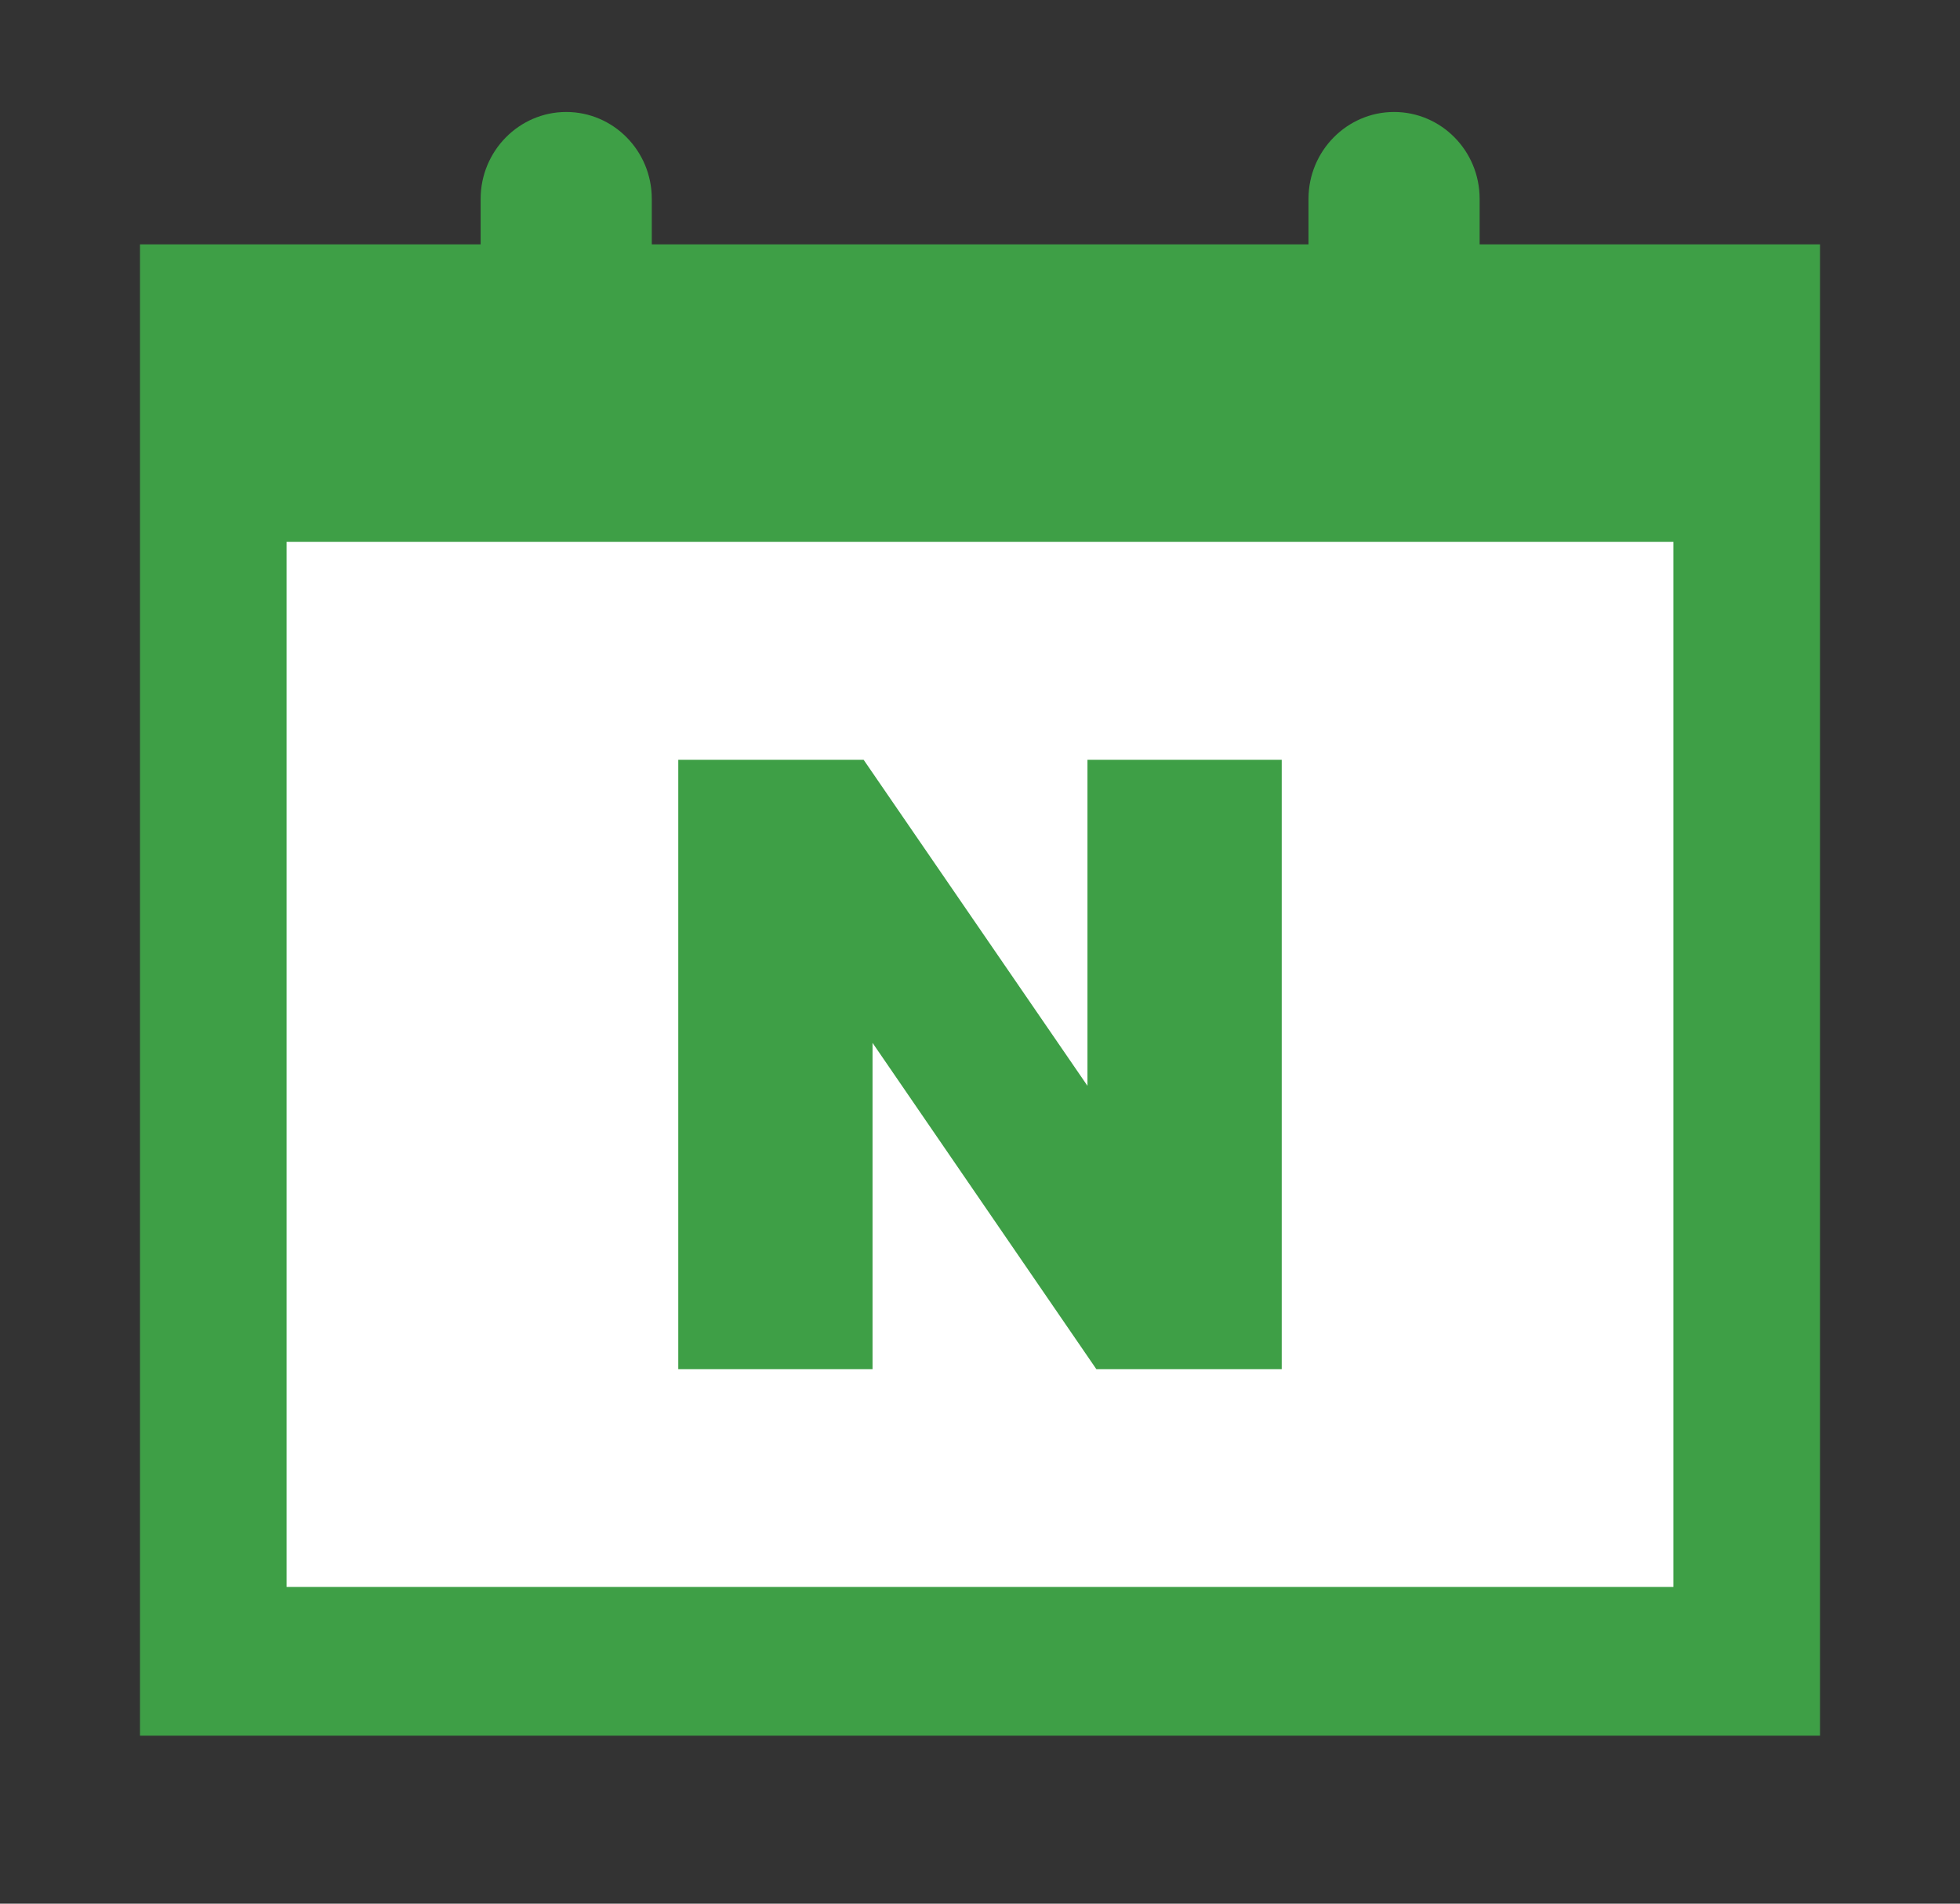 <svg width="35" height="34" viewBox="0 0 35 34" fill="none" xmlns="http://www.w3.org/2000/svg">
<rect x="0" y="0" width="35" height="34" fill="#333333" stroke="none"/>
<g clip-path="url(#clip0_33_532)">
<rect x="3.864" y="8.904" width="27.273" height="20.714" fill="white"/>
<path d="M26.422 4.364V3.551C26.422 2.692 25.735 2 24.894 2C24.053 2 23.366 2.697 23.366 3.551V4.364H11.639V3.551C11.639 2.692 10.952 2 10.111 2C9.27 2 8.583 2.697 8.583 3.551V4.364H2.5V31H32.5V4.364H26.422ZM29.882 28.343H5.118V9.677H29.882V28.343Z" fill="#3E9F46"/>
<path d="M15.581 18.626L19.578 24.454H22.888V13.57H19.419V19.393L15.422 13.57H12.112V24.454H15.581V18.626Z" fill="#3E9F46"/>
</g>
<defs>
<clipPath id="clip0_33_532">
<rect width="30" height="29" fill="white" transform="translate(2.5 2)"/>
</clipPath>
</defs>
</svg>

